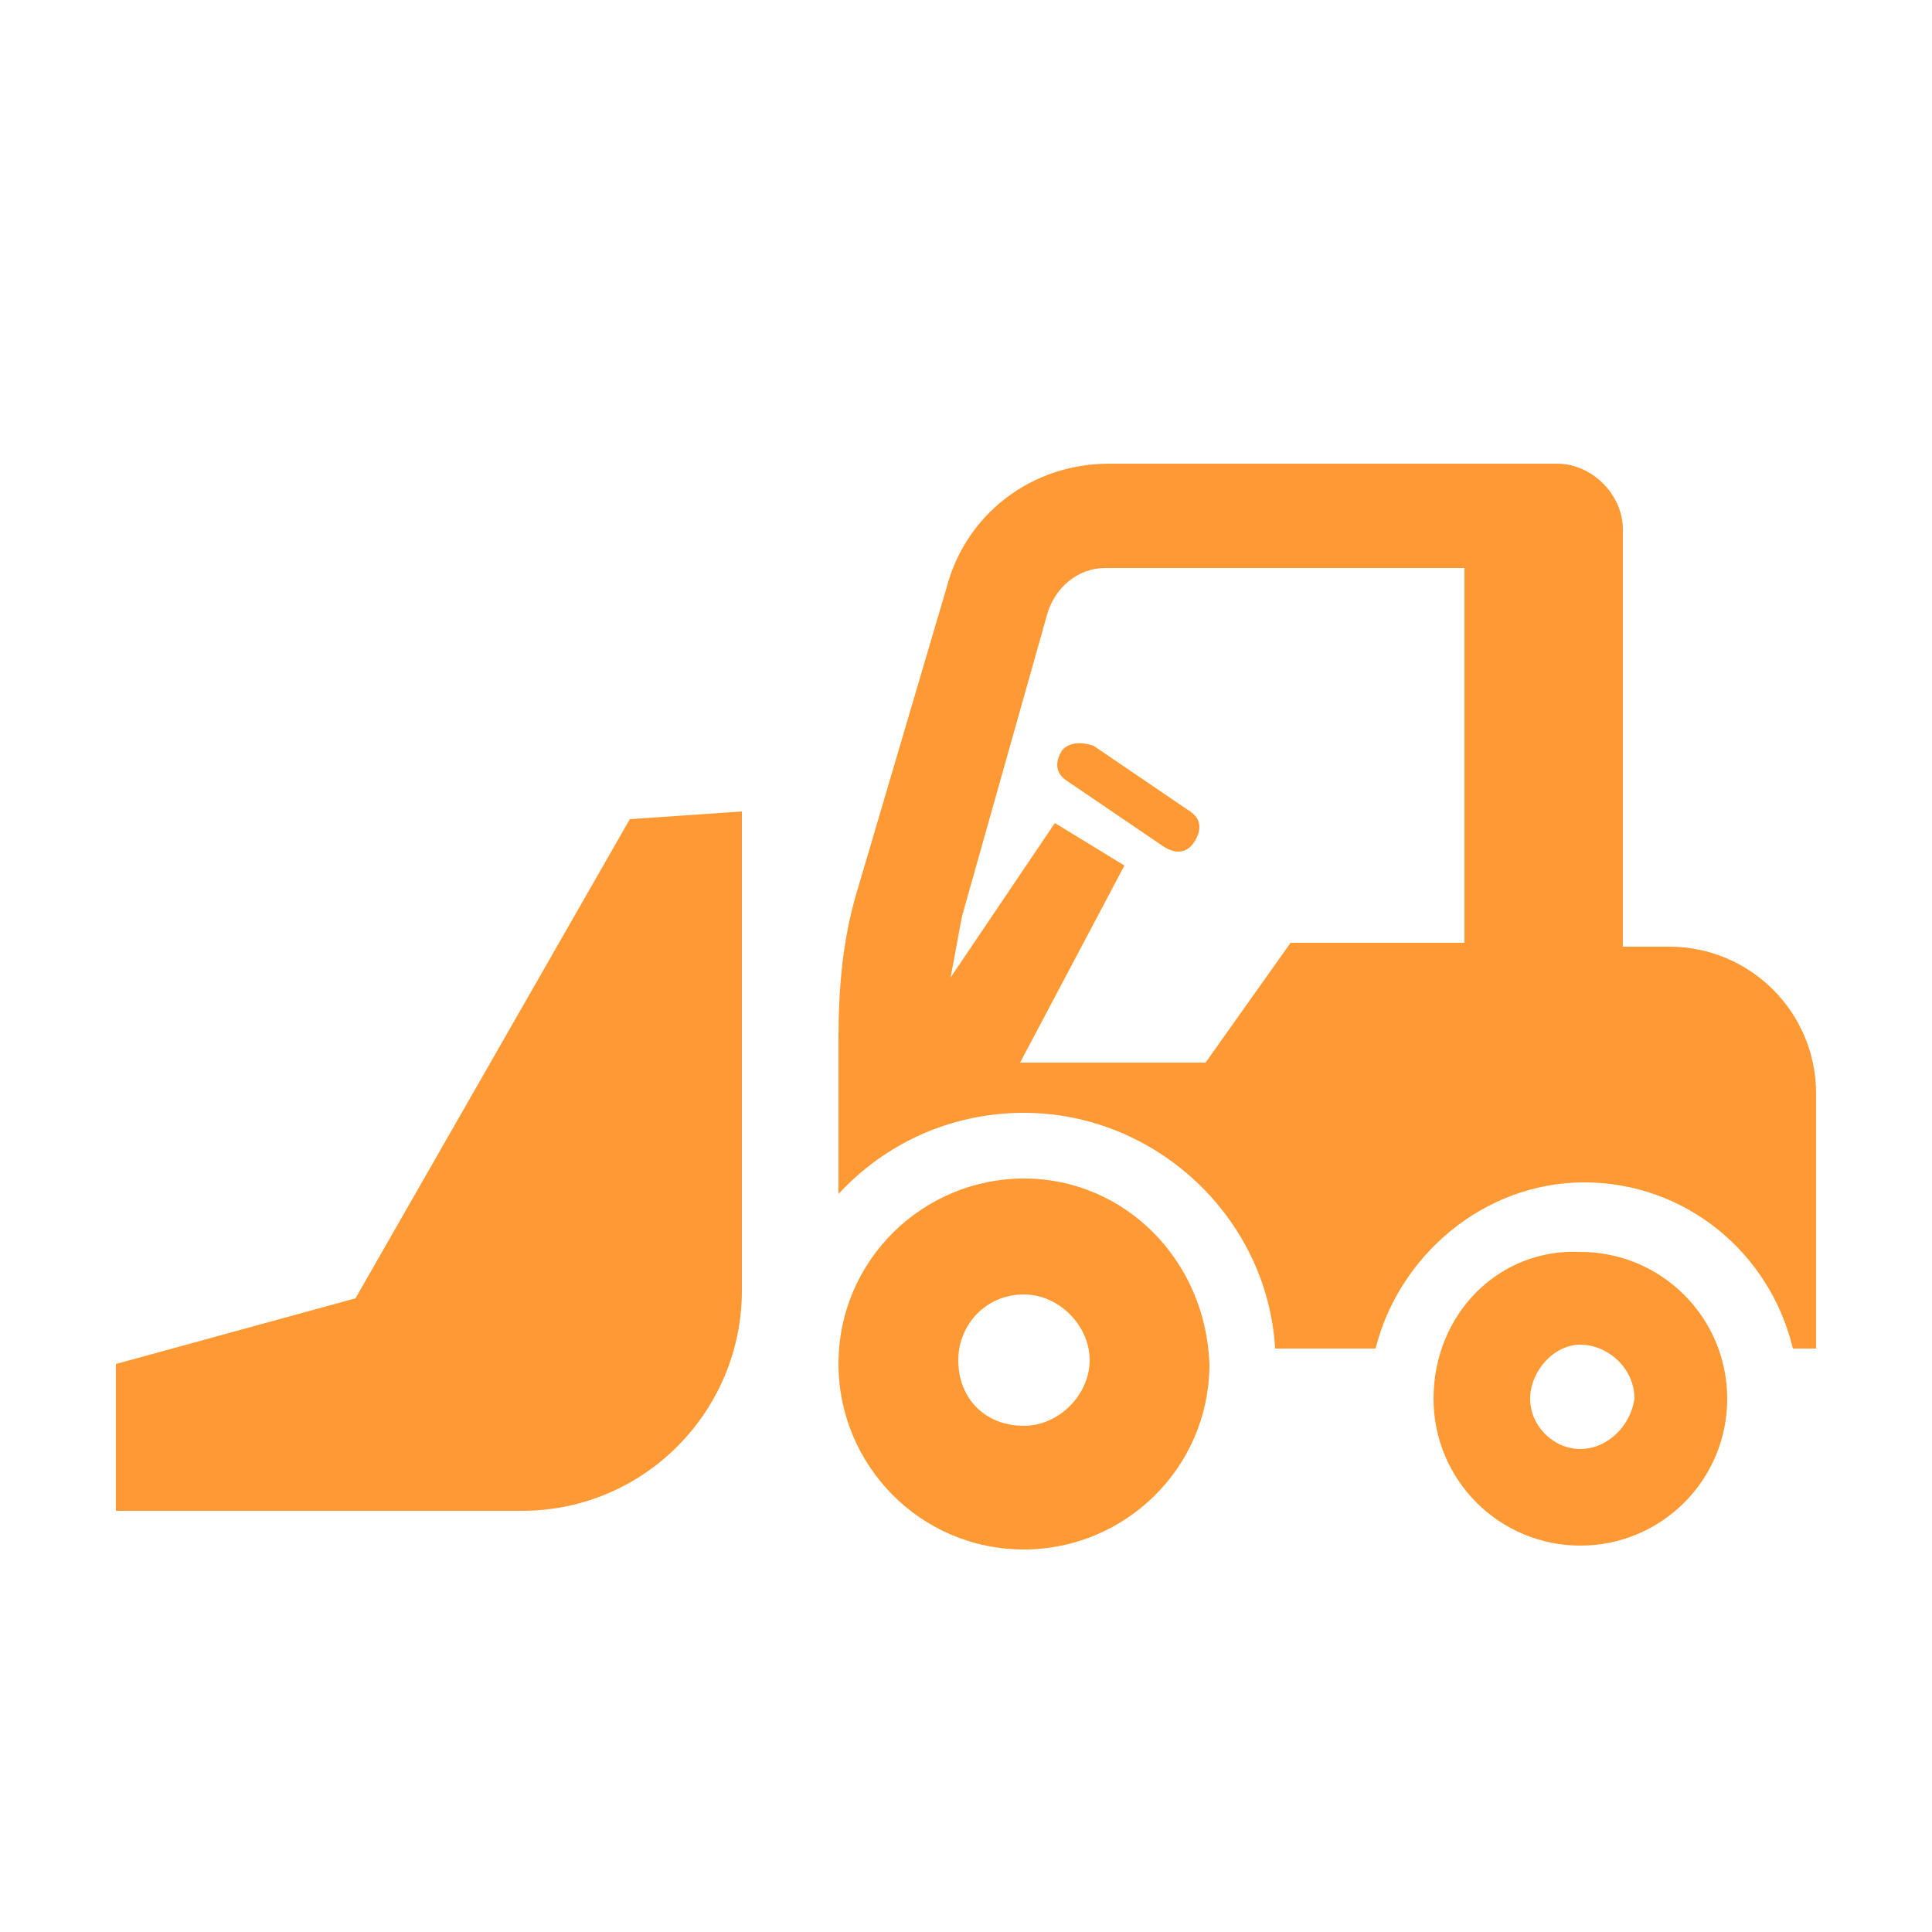 <svg enable-background="new 0 0 50 50" height="50" viewBox="0 0 50 50" width="50" xmlns="http://www.w3.org/2000/svg"><g fill="#f93"><path d="m37.1 36.2c0 2.1 1.7 3.8 3.8 3.8s3.8-1.7 3.8-3.8-1.7-3.8-3.8-3.8c-2.1-.1-3.8 1.6-3.8 3.8zm3.8 1.3c-.7 0-1.3-.6-1.3-1.3s.6-1.4 1.3-1.4 1.4.6 1.4 1.4c-.1.7-.7 1.3-1.4 1.3z"/><path d="m22.2 23c-.4 1.3-.5 2.6-.5 3.9v3.7.3c1.2-1.3 2.9-2.1 4.8-2.1 3.4 0 6.3 2.7 6.5 6.1h2.6c.6-2.4 2.8-4.3 5.4-4.3s4.8 1.8 5.4 4.3h.6v-6.6c0-2.1-1.7-3.8-3.8-3.8h-1.2v-10.8c0-.9-.8-1.7-1.7-1.7h-11.6c-2 0-3.7 1.3-4.2 3.2zm2.4 2.3c.1-.5.2-1.1.3-1.6l2.2-7.8c.2-.7.8-1.2 1.5-1.2h9.3v9.7h-4.5l-2.2 3.1h-4.8l2.7-5.1-1.8-1.1z"/><path d="m26.5 30.5c-2.6 0-4.8 2.1-4.8 4.8 0 2.6 2.1 4.8 4.8 4.8 2.6 0 4.8-2.1 4.8-4.8-.1-2.7-2.2-4.8-4.8-4.8zm-1.7 4.7c0-.9.7-1.7 1.7-1.7.9 0 1.7.8 1.7 1.7s-.8 1.7-1.7 1.7c-1 0-1.7-.7-1.7-1.7z"/><path d="m9.2 33.6 7.1-12.4 2.9-.2v12.4c0 3.1-2.5 5.7-5.7 5.7h-10.5v-3.8z"/><path d="m28.3 19.3 2.5 1.7c.3.2.3.5.1.8s-.5.3-.8.1l-2.5-1.7c-.3-.2-.3-.5-.1-.8.2-.2.5-.2.8-.1z"/></g></svg>